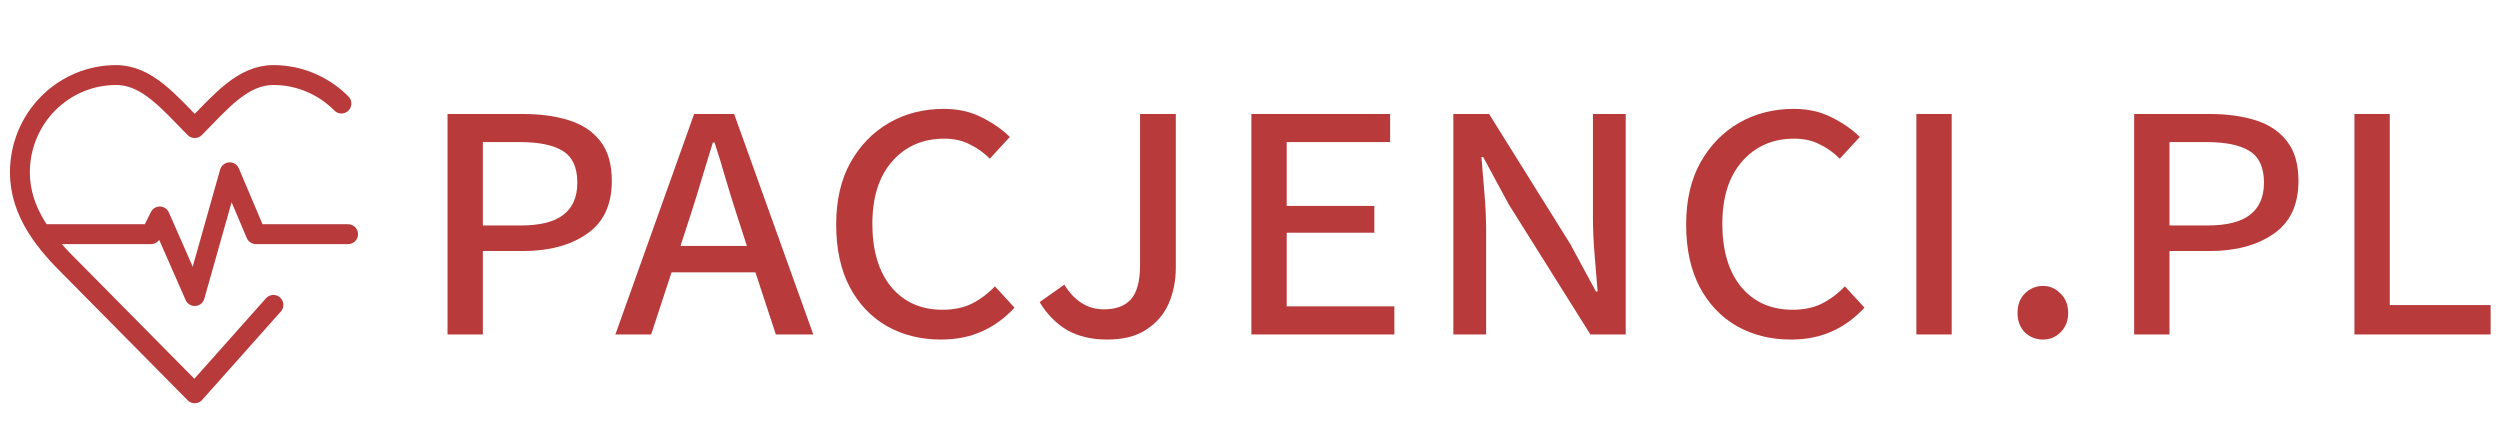 <svg width="223" height="40" viewBox="0 0 223 40" fill="none" xmlns="http://www.w3.org/2000/svg">
<path d="M24.389 27.196L17.371 35.081L6.453 24.042C4.114 21.755 1.775 18.995 1.775 15.368C1.775 13.067 2.678 10.861 4.287 9.234C5.896 7.608 8.077 6.694 10.352 6.694C13.098 6.694 15.031 9.059 17.371 11.425C19.71 9.059 21.644 6.694 24.389 6.694C26.664 6.694 28.846 7.608 30.455 9.234M3.677 20.887H13.472L14.252 19.31L17.371 26.407L20.49 15.368L22.829 20.887H31.049" stroke="#B83A3A" stroke-width="1.774" stroke-linecap="round" stroke-linejoin="round"/>
<path d="M210.015 29.833V10.168H213.166V27.213H222.164V29.833H210.015Z" fill="#B83A3A"/>
<path d="M190.367 29.833V10.168H197.087C198.656 10.168 200.035 10.357 201.225 10.737C202.414 11.117 203.338 11.737 203.996 12.597C204.679 13.458 205.021 14.635 205.021 16.128C205.021 18.279 204.275 19.861 202.781 20.873C201.313 21.886 199.415 22.392 197.087 22.392H193.518V29.833H190.367ZM193.518 20.114H196.859C198.605 20.114 199.883 19.798 200.693 19.165C201.528 18.532 201.946 17.57 201.946 16.28C201.946 14.938 201.516 14.002 200.655 13.47C199.82 12.939 198.529 12.673 196.783 12.673H193.518V20.114Z" fill="#B83A3A"/>
<path d="M182.241 30.288C181.608 30.288 181.064 30.073 180.608 29.643C180.178 29.187 179.963 28.618 179.963 27.935C179.963 27.201 180.178 26.619 180.608 26.188C181.064 25.733 181.608 25.505 182.241 25.505C182.848 25.505 183.367 25.733 183.797 26.188C184.253 26.619 184.481 27.201 184.481 27.935C184.481 28.618 184.253 29.187 183.797 29.643C183.367 30.073 182.848 30.288 182.241 30.288Z" fill="#B83A3A"/>
<path d="M170.94 29.833V10.168H174.091V29.833H170.94Z" fill="#B83A3A"/>
<path d="M159.743 30.288C157.972 30.288 156.377 29.896 154.96 29.111C153.542 28.302 152.429 27.137 151.619 25.619C150.809 24.075 150.404 22.215 150.404 20.038C150.404 17.887 150.822 16.052 151.657 14.533C152.517 12.989 153.669 11.8 155.112 10.965C156.554 10.13 158.187 9.712 160.009 9.712C161.274 9.712 162.401 9.965 163.388 10.471C164.4 10.977 165.235 11.559 165.893 12.217L164.109 14.154C163.552 13.597 162.945 13.167 162.287 12.863C161.654 12.534 160.907 12.369 160.047 12.369C158.123 12.369 156.567 13.053 155.377 14.419C154.213 15.761 153.631 17.608 153.631 19.962C153.631 22.341 154.188 24.214 155.301 25.581C156.44 26.948 157.972 27.631 159.895 27.631C160.882 27.631 161.743 27.454 162.477 27.099C163.236 26.72 163.932 26.201 164.565 25.543L166.311 27.441C165.451 28.378 164.476 29.086 163.388 29.567C162.325 30.048 161.11 30.288 159.743 30.288Z" fill="#B83A3A"/>
<path d="M129.638 29.833V10.168H132.827L140.078 21.785L142.356 25.998H142.508C142.432 25.011 142.343 23.936 142.242 22.771C142.141 21.582 142.09 20.456 142.09 19.393V10.168H145.014V29.833H141.863L134.573 18.216L132.296 14.002H132.144C132.22 15.014 132.308 16.09 132.409 17.229C132.511 18.368 132.561 19.469 132.561 20.532V29.833H129.638Z" fill="#B83A3A"/>
<path d="M111.622 29.833V10.168H123.998V12.673H114.773V18.368H122.593V20.759H114.773V27.327H124.378V29.833H111.622Z" fill="#B83A3A"/>
<path d="M98.77 30.288C97.378 30.288 96.188 30.01 95.201 29.453C94.214 28.871 93.392 28.036 92.734 26.948L94.936 25.391C95.847 26.859 97.023 27.593 98.466 27.593C99.529 27.593 100.326 27.302 100.858 26.72C101.415 26.112 101.693 25.087 101.693 23.645V10.168H104.882V23.872C104.882 25.037 104.667 26.112 104.237 27.099C103.806 28.061 103.136 28.833 102.225 29.415C101.339 29.997 100.187 30.288 98.77 30.288Z" fill="#B83A3A"/>
<path d="M83.926 30.288C82.154 30.288 80.56 29.896 79.143 29.111C77.725 28.302 76.612 27.137 75.802 25.619C74.992 24.075 74.587 22.215 74.587 20.038C74.587 17.887 75.005 16.052 75.84 14.533C76.7 12.989 77.852 11.8 79.294 10.965C80.737 10.13 82.37 9.712 84.192 9.712C85.457 9.712 86.584 9.965 87.571 10.471C88.583 10.977 89.418 11.559 90.076 12.217L88.292 14.154C87.735 13.597 87.128 13.167 86.47 12.863C85.837 12.534 85.09 12.369 84.23 12.369C82.306 12.369 80.75 13.053 79.56 14.419C78.396 15.761 77.814 17.608 77.814 19.962C77.814 22.341 78.371 24.214 79.484 25.581C80.623 26.948 82.154 27.631 84.078 27.631C85.065 27.631 85.926 27.454 86.659 27.099C87.419 26.72 88.115 26.201 88.748 25.543L90.494 27.441C89.633 28.378 88.659 29.086 87.571 29.567C86.508 30.048 85.293 30.288 83.926 30.288Z" fill="#B83A3A"/>
<path d="M61.613 19.127L60.702 21.936H66.624L65.713 19.127C65.359 18.039 65.03 16.976 64.726 15.938C64.422 14.875 64.093 13.799 63.739 12.711H63.587C63.258 13.799 62.929 14.875 62.6 15.938C62.296 16.976 61.967 18.039 61.613 19.127ZM54.893 29.833L61.916 10.168H65.485L72.546 29.833H69.206L67.383 24.29H59.904L58.082 29.833H54.893Z" fill="#B83A3A"/>
<path d="M39.919 29.833V10.168H46.639C48.208 10.168 49.588 10.357 50.777 10.737C51.967 11.117 52.891 11.737 53.548 12.597C54.232 13.458 54.574 14.635 54.574 16.128C54.574 18.279 53.827 19.861 52.334 20.873C50.866 21.886 48.968 22.392 46.639 22.392H43.07V29.833H39.919ZM43.07 20.114H46.411C48.158 20.114 49.436 19.798 50.246 19.165C51.081 18.532 51.498 17.57 51.498 16.28C51.498 14.938 51.068 14.002 50.208 13.47C49.373 12.939 48.082 12.673 46.335 12.673H43.07V20.114Z" fill="#B83A3A"/>
</svg>
